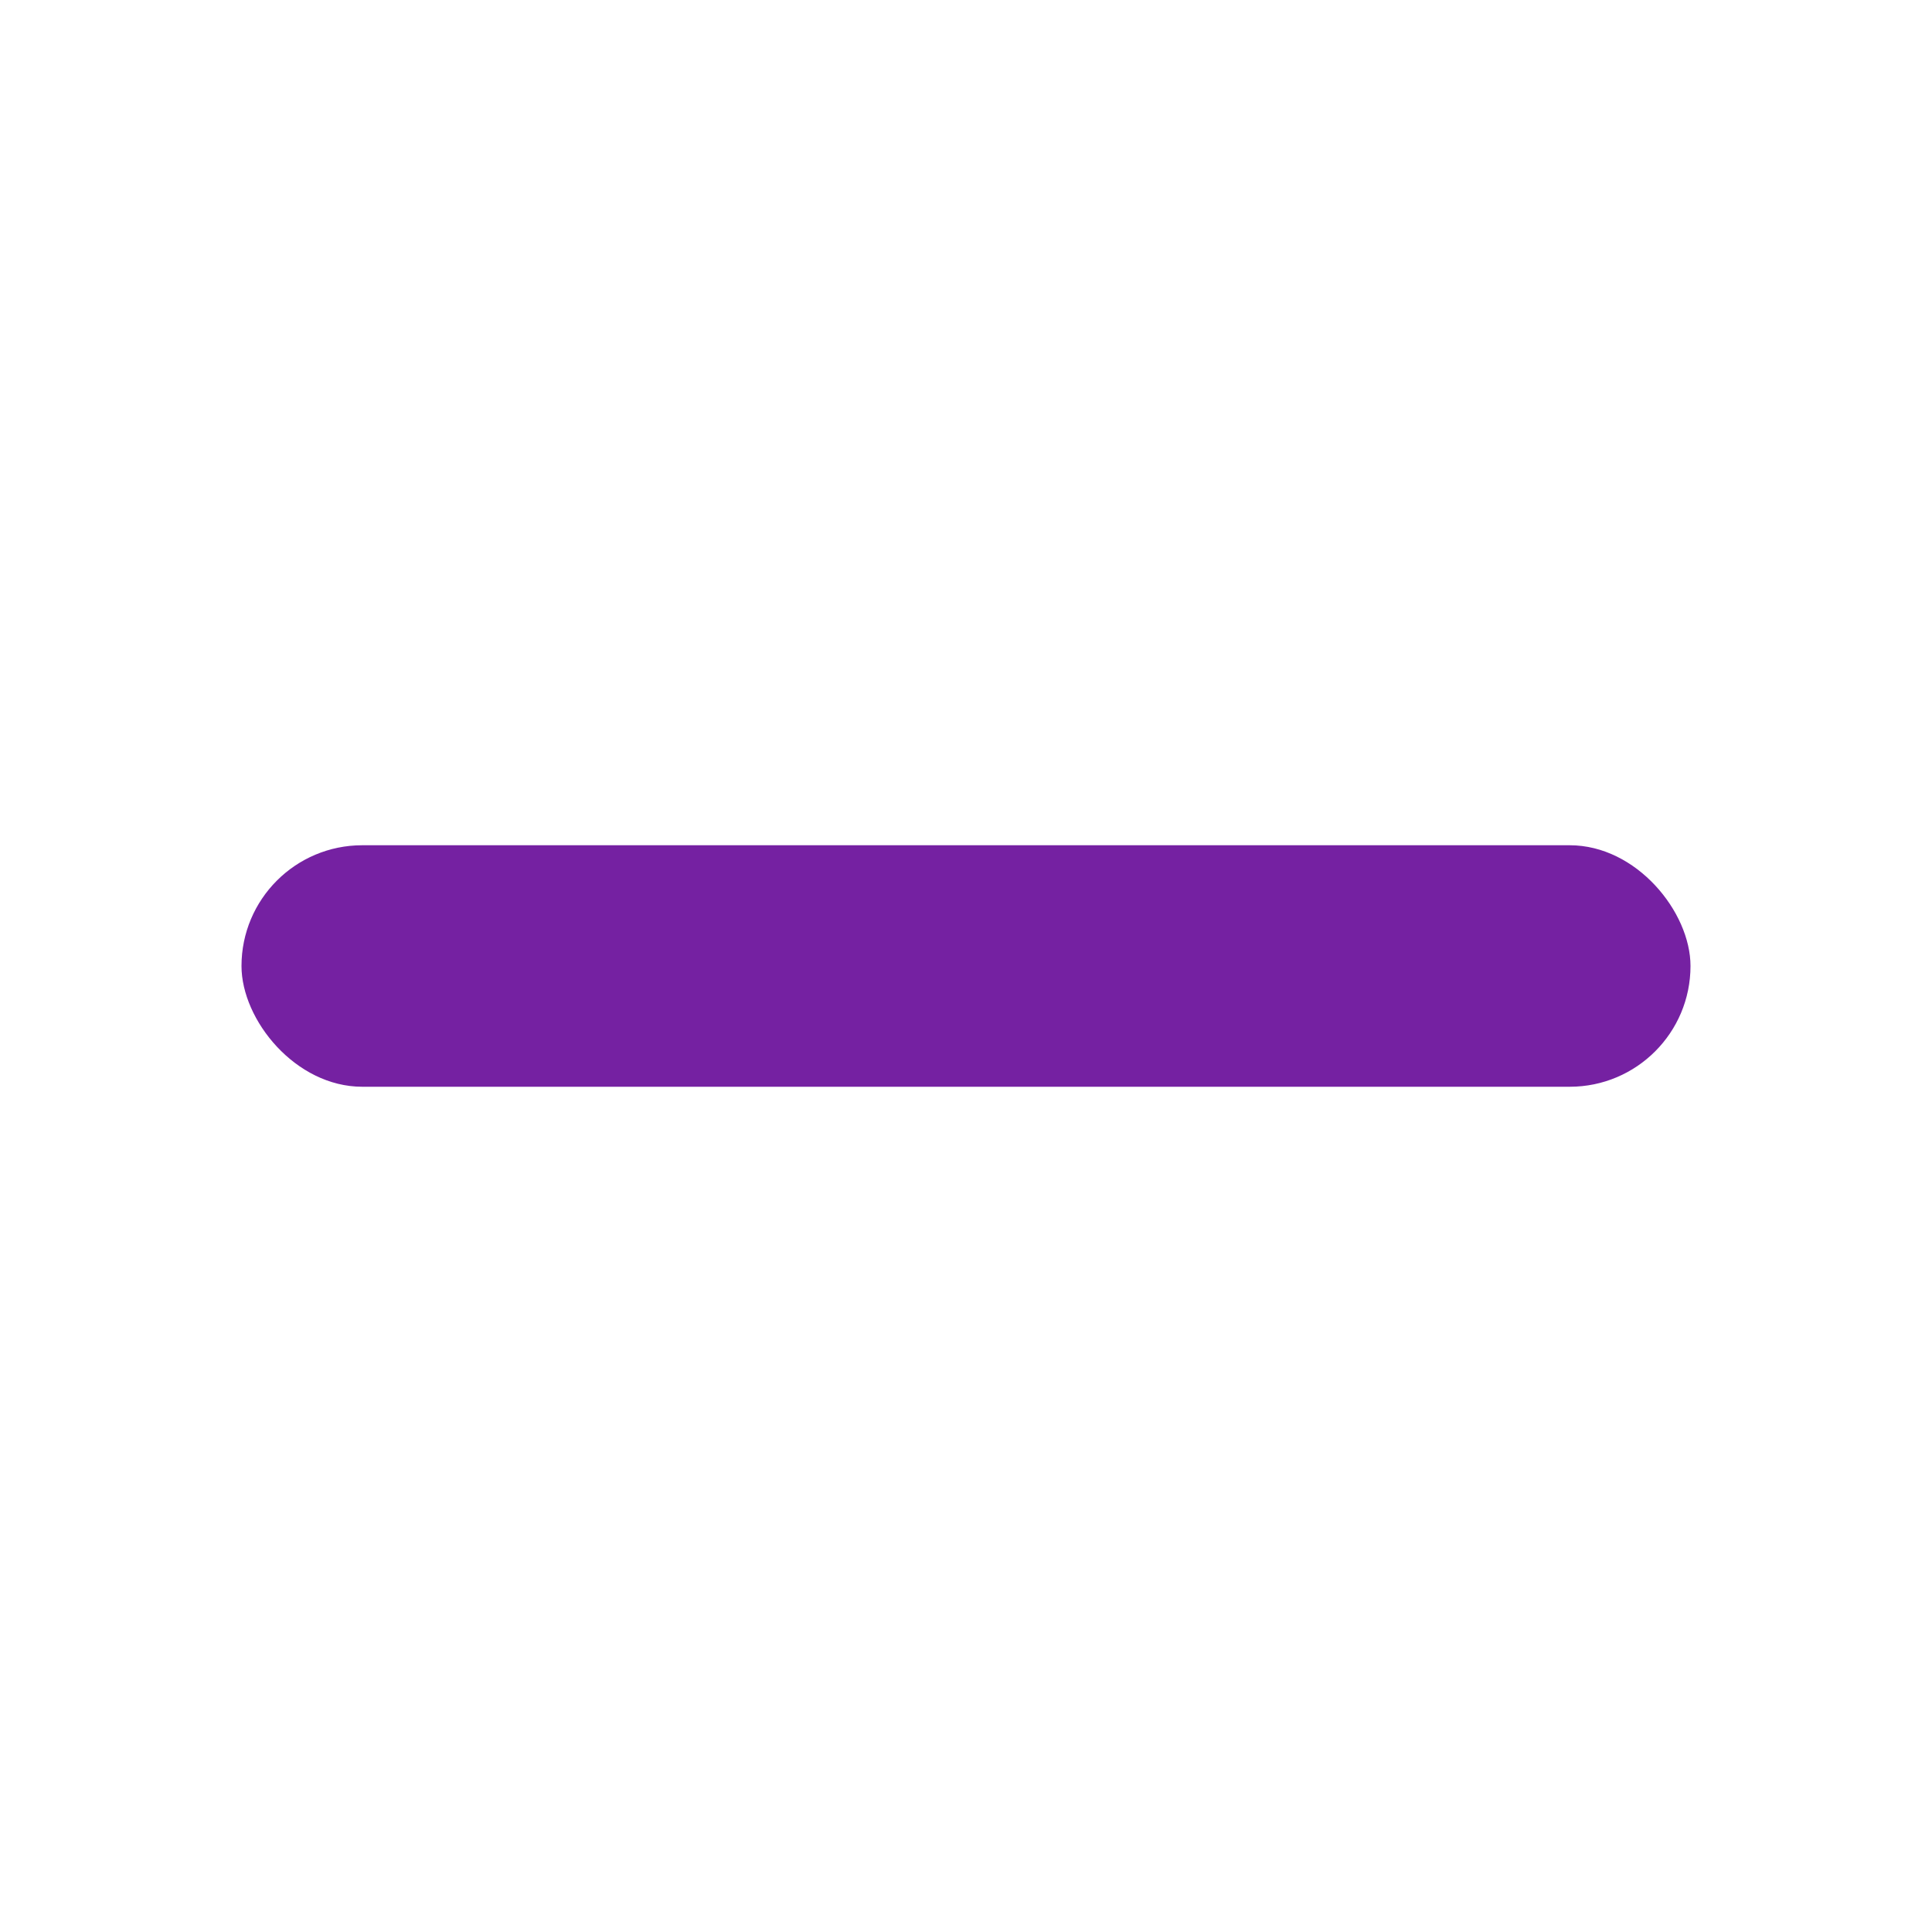 <svg id="コンポーネント_300_7" data-name="コンポーネント 300 – 7" xmlns="http://www.w3.org/2000/svg" width="32" height="32" viewBox="0 0 32 32">
  <rect id="長方形_16192" data-name="長方形 16192" width="32" height="32" fill="#7521a2" opacity="0"/>
  <rect id="長方形_16193" data-name="長方形 16193" width="24" height="4" rx="2" transform="translate(4 14)" fill="#7521a2"/>
</svg>
